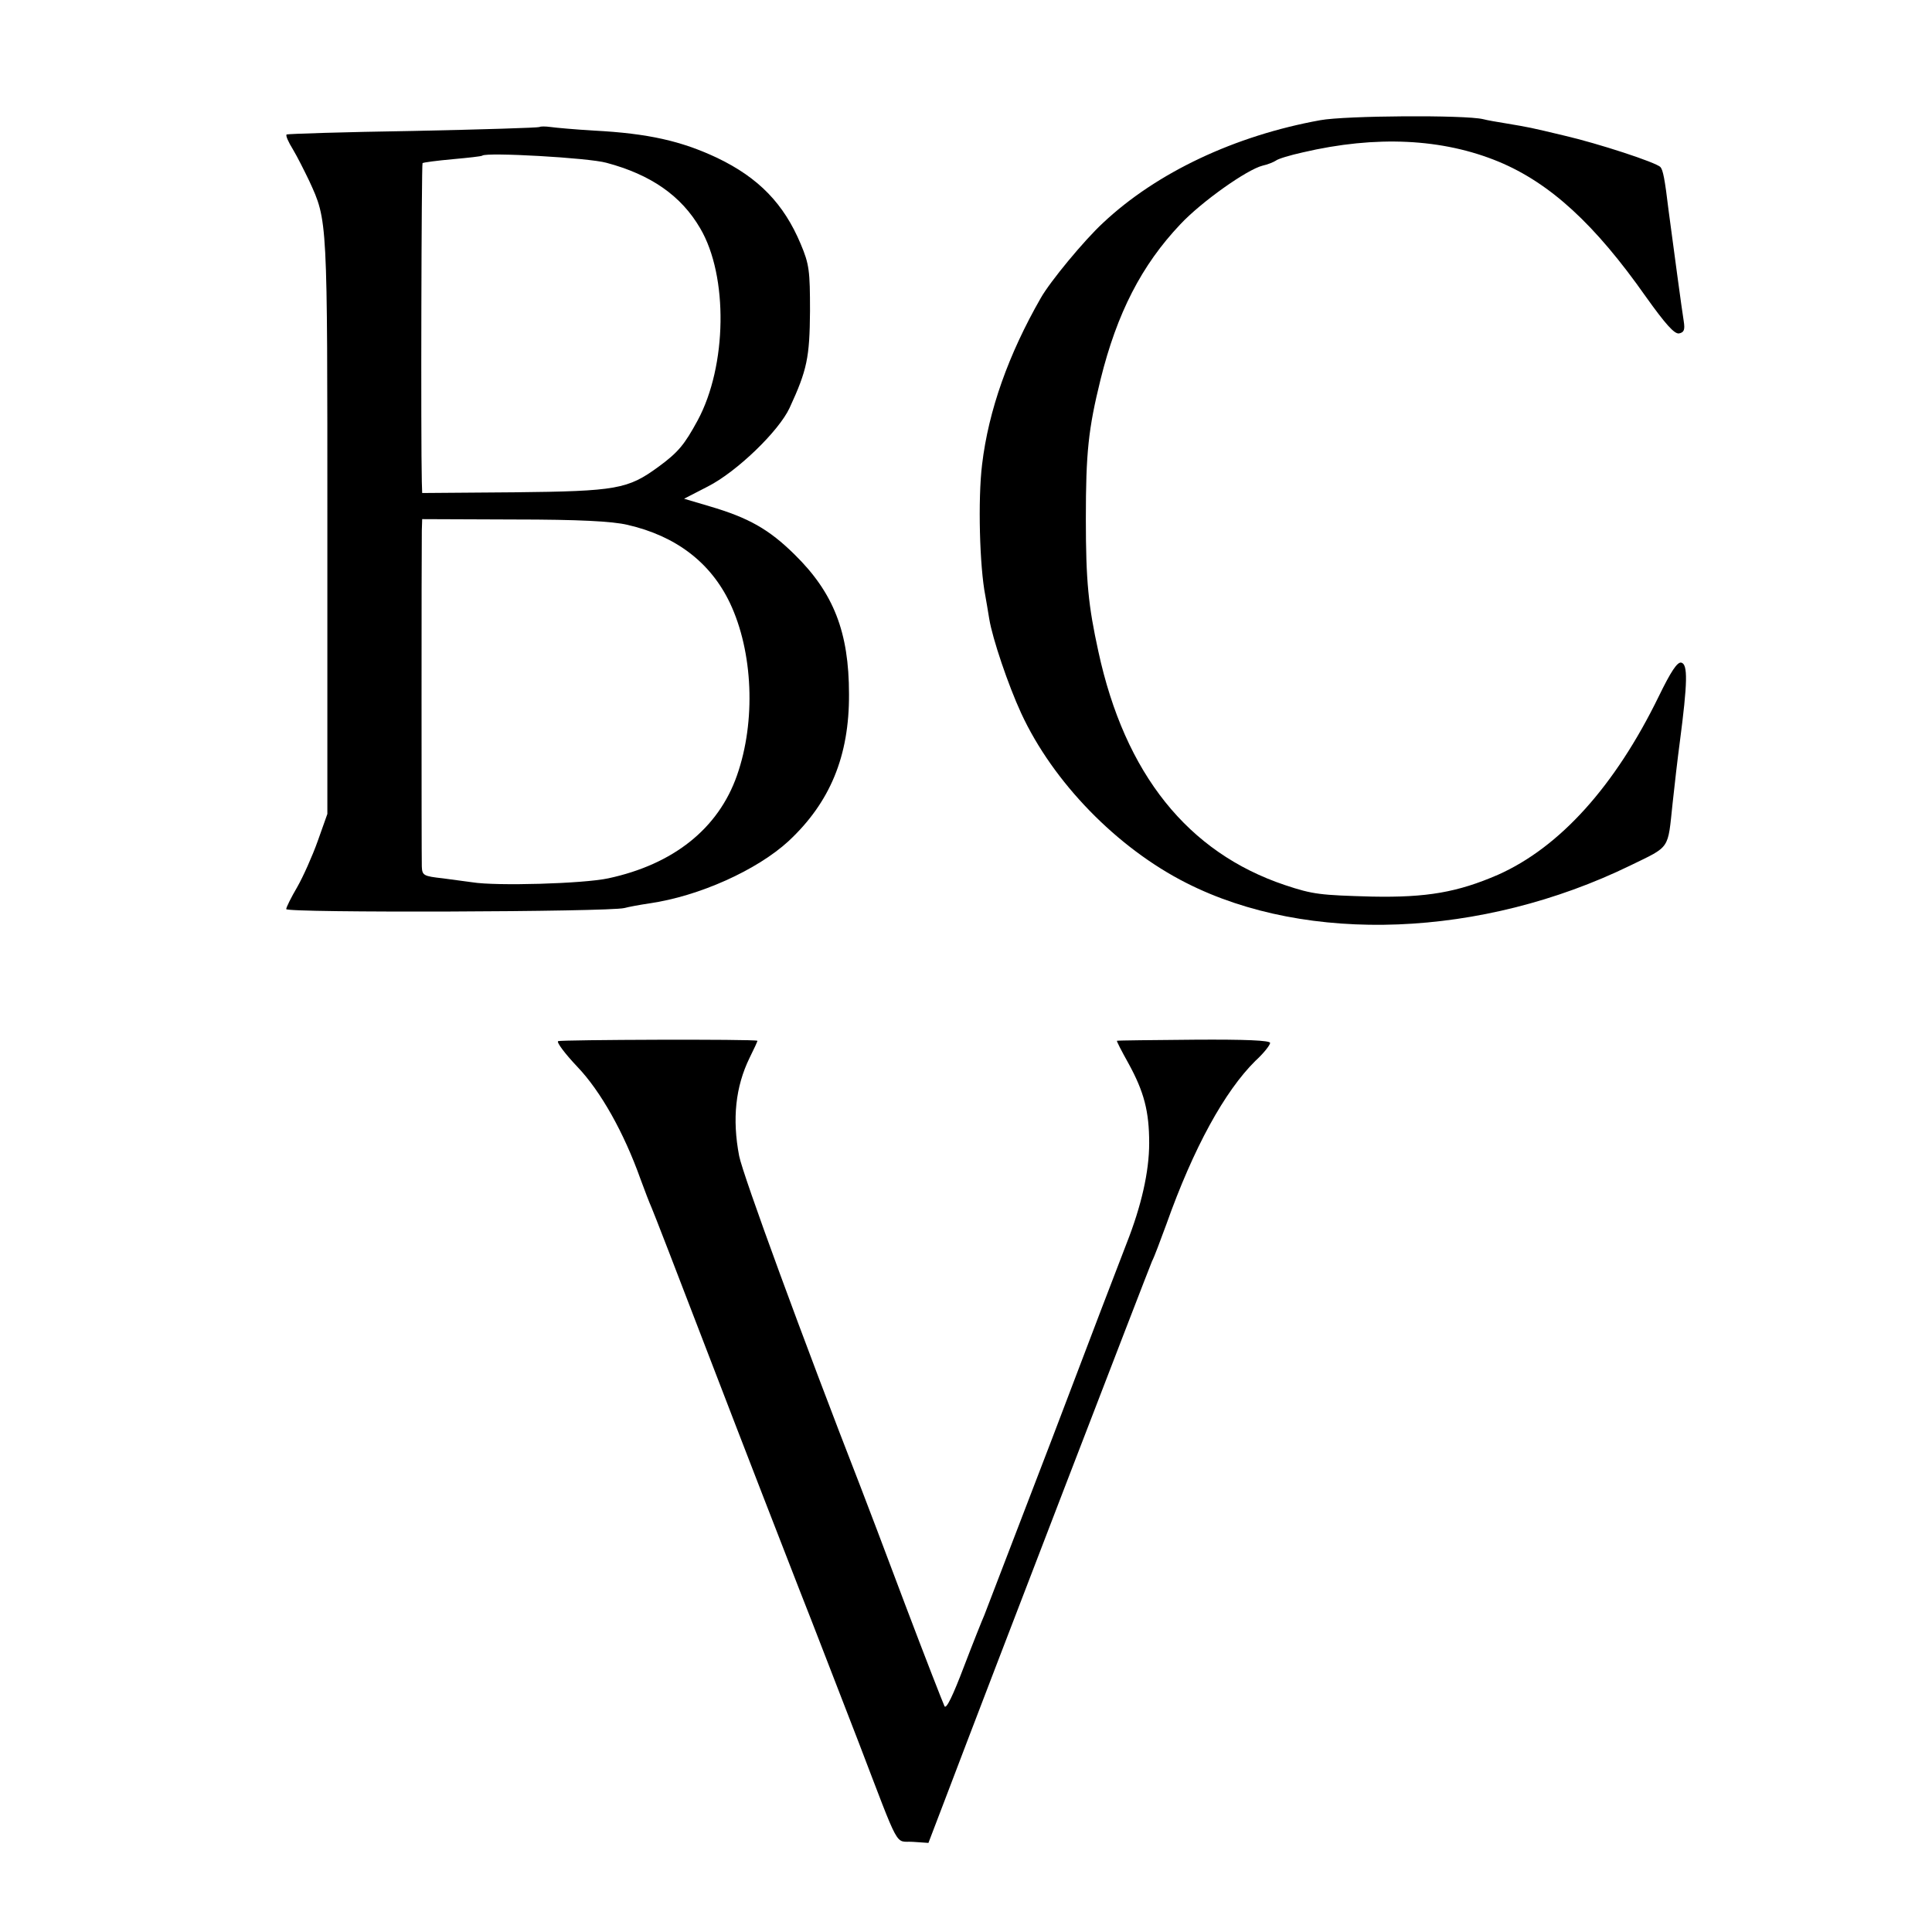 <?xml version="1.0" standalone="no"?>
<!DOCTYPE svg PUBLIC "-//W3C//DTD SVG 20010904//EN"
 "http://www.w3.org/TR/2001/REC-SVG-20010904/DTD/svg10.dtd">
<svg version="1.0" xmlns="http://www.w3.org/2000/svg"
 width="540pt" height="540pt" viewBox="0 0 540 540"
 preserveAspectRatio="xMidYMid meet">
<g transform="translate(0,540) scale(0.1,-0.1)"
fill="#000000" stroke="none">
<path d="M3690 5064 c-238 -43 -457 -146 -607 -287 -53 -49 -148 -164 -174
-210 -90 -157 -146 -314 -164 -465 -12 -98 -7 -286 9 -367 2 -11 7 -40 11 -65
9 -55 53 -185 89 -263 89 -193 268 -377 462 -475 339 -172 826 -153 1241 49
113 55 104 43 118 174 6 56 14 125 20 170 22 168 23 219 4 223 -11 2 -29 -25
-63 -95 -122 -250 -276 -421 -449 -498 -113 -49 -199 -64 -352 -61 -145 4
-165 6 -243 32 -272 91 -448 311 -522 653 -28 128 -35 196 -35 371 0 185 7
251 41 389 46 186 115 320 223 434 59 63 186 153 230 164 14 3 31 10 37 14 6
5 39 15 75 23 205 48 391 39 548 -26 144 -60 269 -175 411 -377 55 -77 80
-105 93 -103 14 3 17 10 13 35 -5 30 -28 202 -42 307 -11 92 -16 115 -23 123
-12 13 -174 66 -269 88 -96 23 -97 23 -162 34 -25 4 -54 9 -65 12 -51 12 -384
10 -455 -3z"/>
<path d="M1508 5045 c-2 -2 -161 -7 -353 -11 -193 -3 -352 -8 -354 -10 -3 -3
5 -21 18 -42 12 -20 32 -60 45 -87 52 -113 51 -102 51 -965 l0 -805 -27 -76
c-15 -42 -41 -100 -57 -128 -17 -29 -31 -57 -31 -62 0 -11 903 -8 945 3 11 3
43 9 70 13 139 20 301 93 389 174 116 108 170 238 169 411 0 173 -43 283 -152
390 -72 71 -129 103 -238 135 l-71 21 66 34 c81 41 199 155 229 220 49 106 56
141 57 270 0 113 -2 131 -26 188 -47 112 -117 185 -234 241 -100 47 -192 68
-344 76 -52 3 -107 8 -121 10 -15 2 -28 2 -31 0z m187 -100 c124 -33 209 -92
262 -183 79 -134 75 -385 -7 -537 -37 -68 -54 -89 -110 -130 -85 -62 -116 -68
-402 -71 l-258 -2 -1 31 c-3 118 -1 888 2 891 2 2 40 7 84 11 44 4 81 8 83 10
11 10 297 -6 347 -20z m59 -1012 c135 -31 232 -105 286 -218 65 -137 73 -331
20 -482 -52 -149 -178 -249 -360 -288 -70 -15 -313 -22 -380 -11 -14 2 -51 7
-82 11 -54 6 -58 8 -59 33 -1 34 -1 896 0 939 l1 32 257 -1 c181 0 275 -5 317
-15z"/>
<path d="M1560 2490 c-5 -3 19 -35 54 -72 65 -68 130 -184 176 -313 12 -33 26
-69 31 -80 5 -11 72 -184 149 -385 131 -341 209 -541 265 -685 40 -101 90
-232 165 -425 118 -308 100 -275 151 -278 l44 -3 47 123 c124 327 570 1485
578 1503 6 11 23 57 40 103 76 214 163 372 249 457 23 21 41 44 41 50 0 7 -69
10 -212 9 -117 -1 -214 -2 -216 -3 -2 0 13 -29 32 -63 44 -80 58 -135 58 -223
0 -80 -22 -176 -63 -280 -15 -38 -109 -284 -208 -545 -100 -261 -186 -484
-190 -495 -5 -11 -31 -76 -57 -144 -30 -79 -49 -119 -54 -110 -4 8 -54 136
-110 284 -56 149 -112 297 -125 330 -159 408 -329 872 -339 924 -20 104 -10
194 29 274 13 26 23 48 22 48 -7 5 -550 3 -557 -1z"/>
</g>
</svg>
